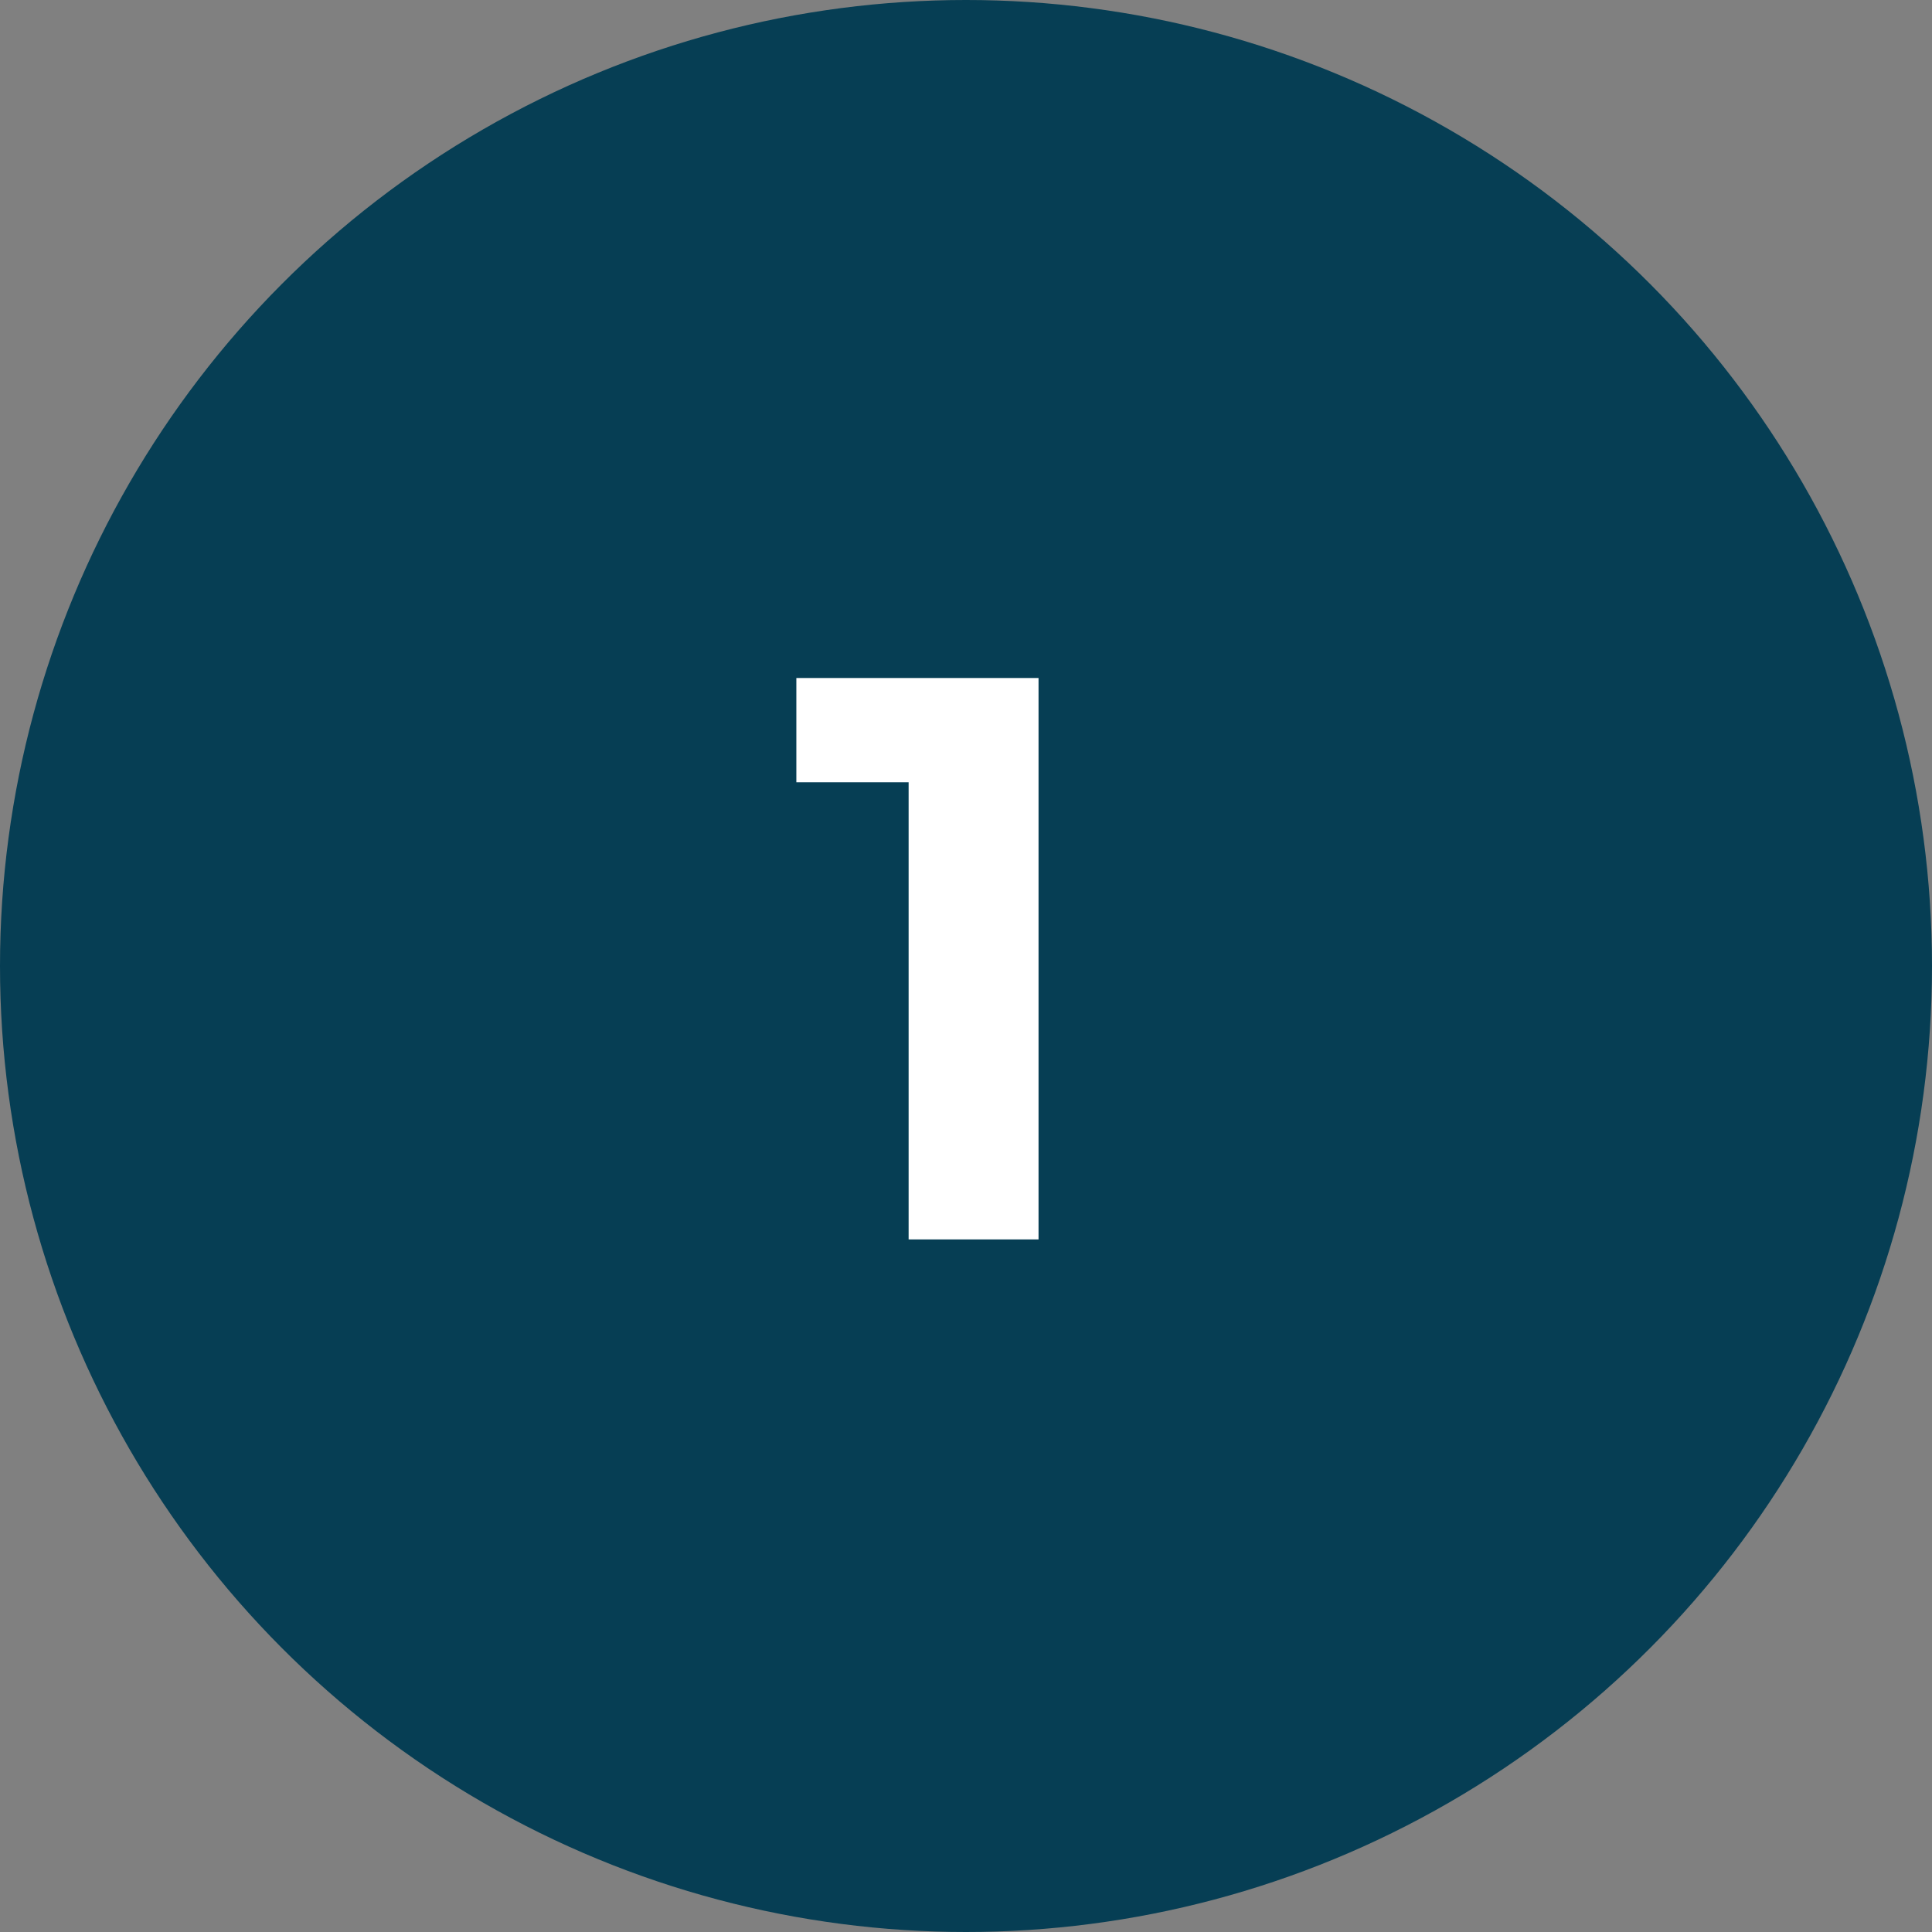 <svg width="53" height="53" viewBox="0 0 53 53" fill="none" xmlns="http://www.w3.org/2000/svg">
<rect x="0" y="0" width="53" height="53" fill="#808080" stroke="none"/>
<circle cx="26.5" cy="26.5" r="26.5" fill="#063E54"/>
<path d="M24.926 34V19.92L26.466 21.46H21.846V18.6H28.49V34H24.926Z" fill="white"/>
</svg>
